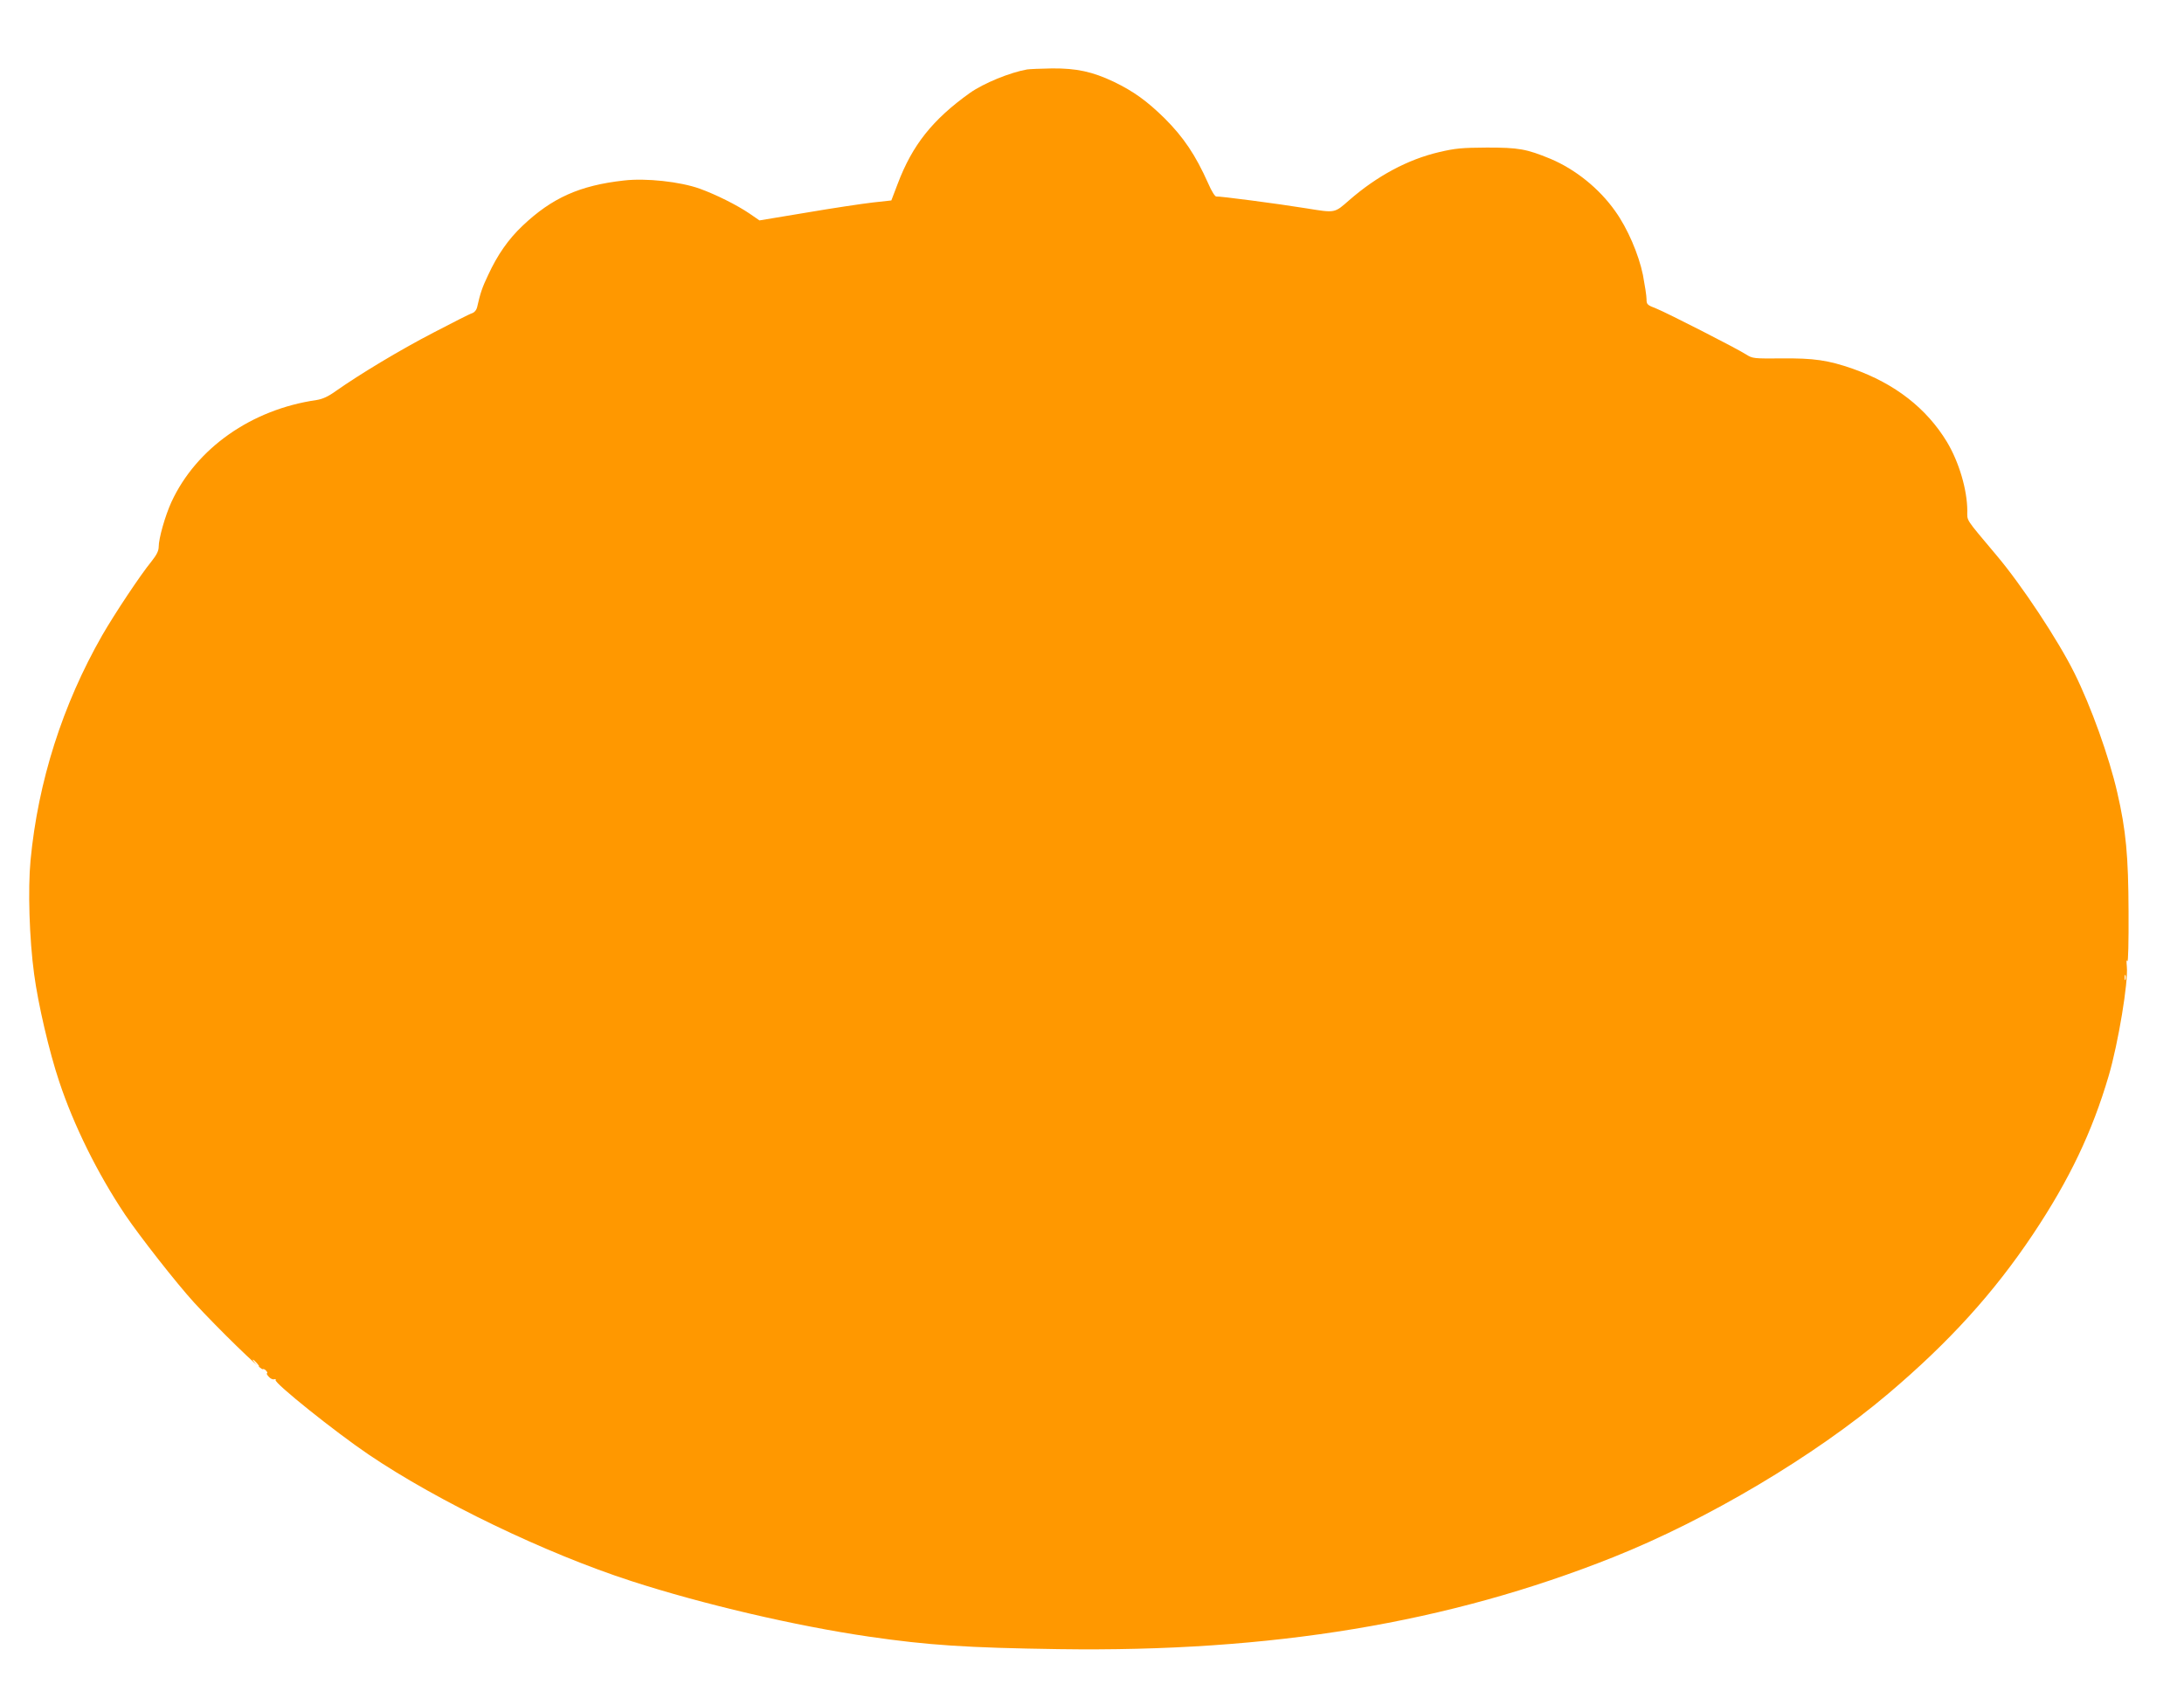 <?xml version="1.0" standalone="no"?>
<!DOCTYPE svg PUBLIC "-//W3C//DTD SVG 20010904//EN"
 "http://www.w3.org/TR/2001/REC-SVG-20010904/DTD/svg10.dtd">
<svg version="1.0" xmlns="http://www.w3.org/2000/svg"
 width="1280pt" height="987pt" viewBox="0 0 1280 987"
 preserveAspectRatio="xMidYMid meet">
<g transform="translate(0,987) scale(0.1,-0.1)"
fill="#ff9800" stroke="none">
<path d="M6020 9463 c-102 -18 -255 -81 -336 -138 -218 -156 -337 -305 -423
-533 l-37 -97 -109 -12 c-61 -7 -235 -33 -387 -59 l-277 -46 -58 40 c-75 51
-198 112 -292 146 -114 41 -315 63 -444 48 -260 -29 -422 -102 -595 -266 -83
-79 -146 -169 -201 -288 -36 -75 -46 -107 -65 -190 -4 -16 -15 -29 -29 -34
-12 -3 -114 -55 -227 -114 -197 -102 -432 -244 -570 -341 -47 -34 -79 -48
-115 -54 -381 -55 -704 -282 -850 -597 -37 -81 -75 -214 -75 -264 0 -23 -12
-47 -43 -86 -64 -78 -216 -307 -288 -432 -233 -408 -376 -858 -420 -1319 -16
-170 -7 -462 21 -667 23 -174 88 -454 147 -630 85 -256 224 -538 386 -780 85
-126 301 -402 406 -517 139 -151 389 -395 400 -389 5 3 14 -1 21 -9 7 -8 9
-15 5 -15 -5 0 0 -9 10 -20 10 -12 25 -18 32 -15 8 2 12 1 8 -4 -10 -17 350
-305 545 -437 406 -275 1037 -579 1540 -742 416 -135 962 -263 1395 -326 345
-50 569 -65 1110 -73 1248 -18 2282 153 3250 539 552 220 1180 593 1610 957
358 303 620 592 850 936 214 321 347 600 444 930 56 191 115 549 106 639 -3
32 -2 44 3 32 5 -11 8 115 7 290 -1 327 -15 477 -66 698 -48 210 -154 505
-251 700 -95 192 -309 516 -457 691 -187 223 -171 198 -171 262 -1 123 -48
283 -119 402 -120 198 -305 342 -551 429 -146 51 -230 63 -418 61 -164 -1
-170 -1 -208 23 -58 37 -460 242 -526 269 -55 21 -58 25 -58 56 0 19 -10 82
-21 141 -25 122 -91 275 -163 375 -94 133 -234 245 -379 306 -141 58 -186 66
-372 66 -148 -1 -184 -4 -282 -27 -183 -43 -363 -140 -525 -281 -88 -77 -80
-76 -253 -48 -166 27 -511 72 -526 69 -7 -2 -28 30 -48 77 -74 166 -144 270
-255 381 -104 102 -181 158 -299 215 -125 59 -217 79 -361 78 -67 -1 -132 -4
-146 -6z m6437 -5335 c-3 -7 -5 -2 -5 12 0 14 2 19 5 13 2 -7 2 -19 0 -25z
m-10952 -2248 c10 -11 16 -20 13 -20 -3 0 -13 9 -23 20 -10 11 -16 20 -13 20
3 0 13 -9 23 -20z"/>
</g>
</svg>
